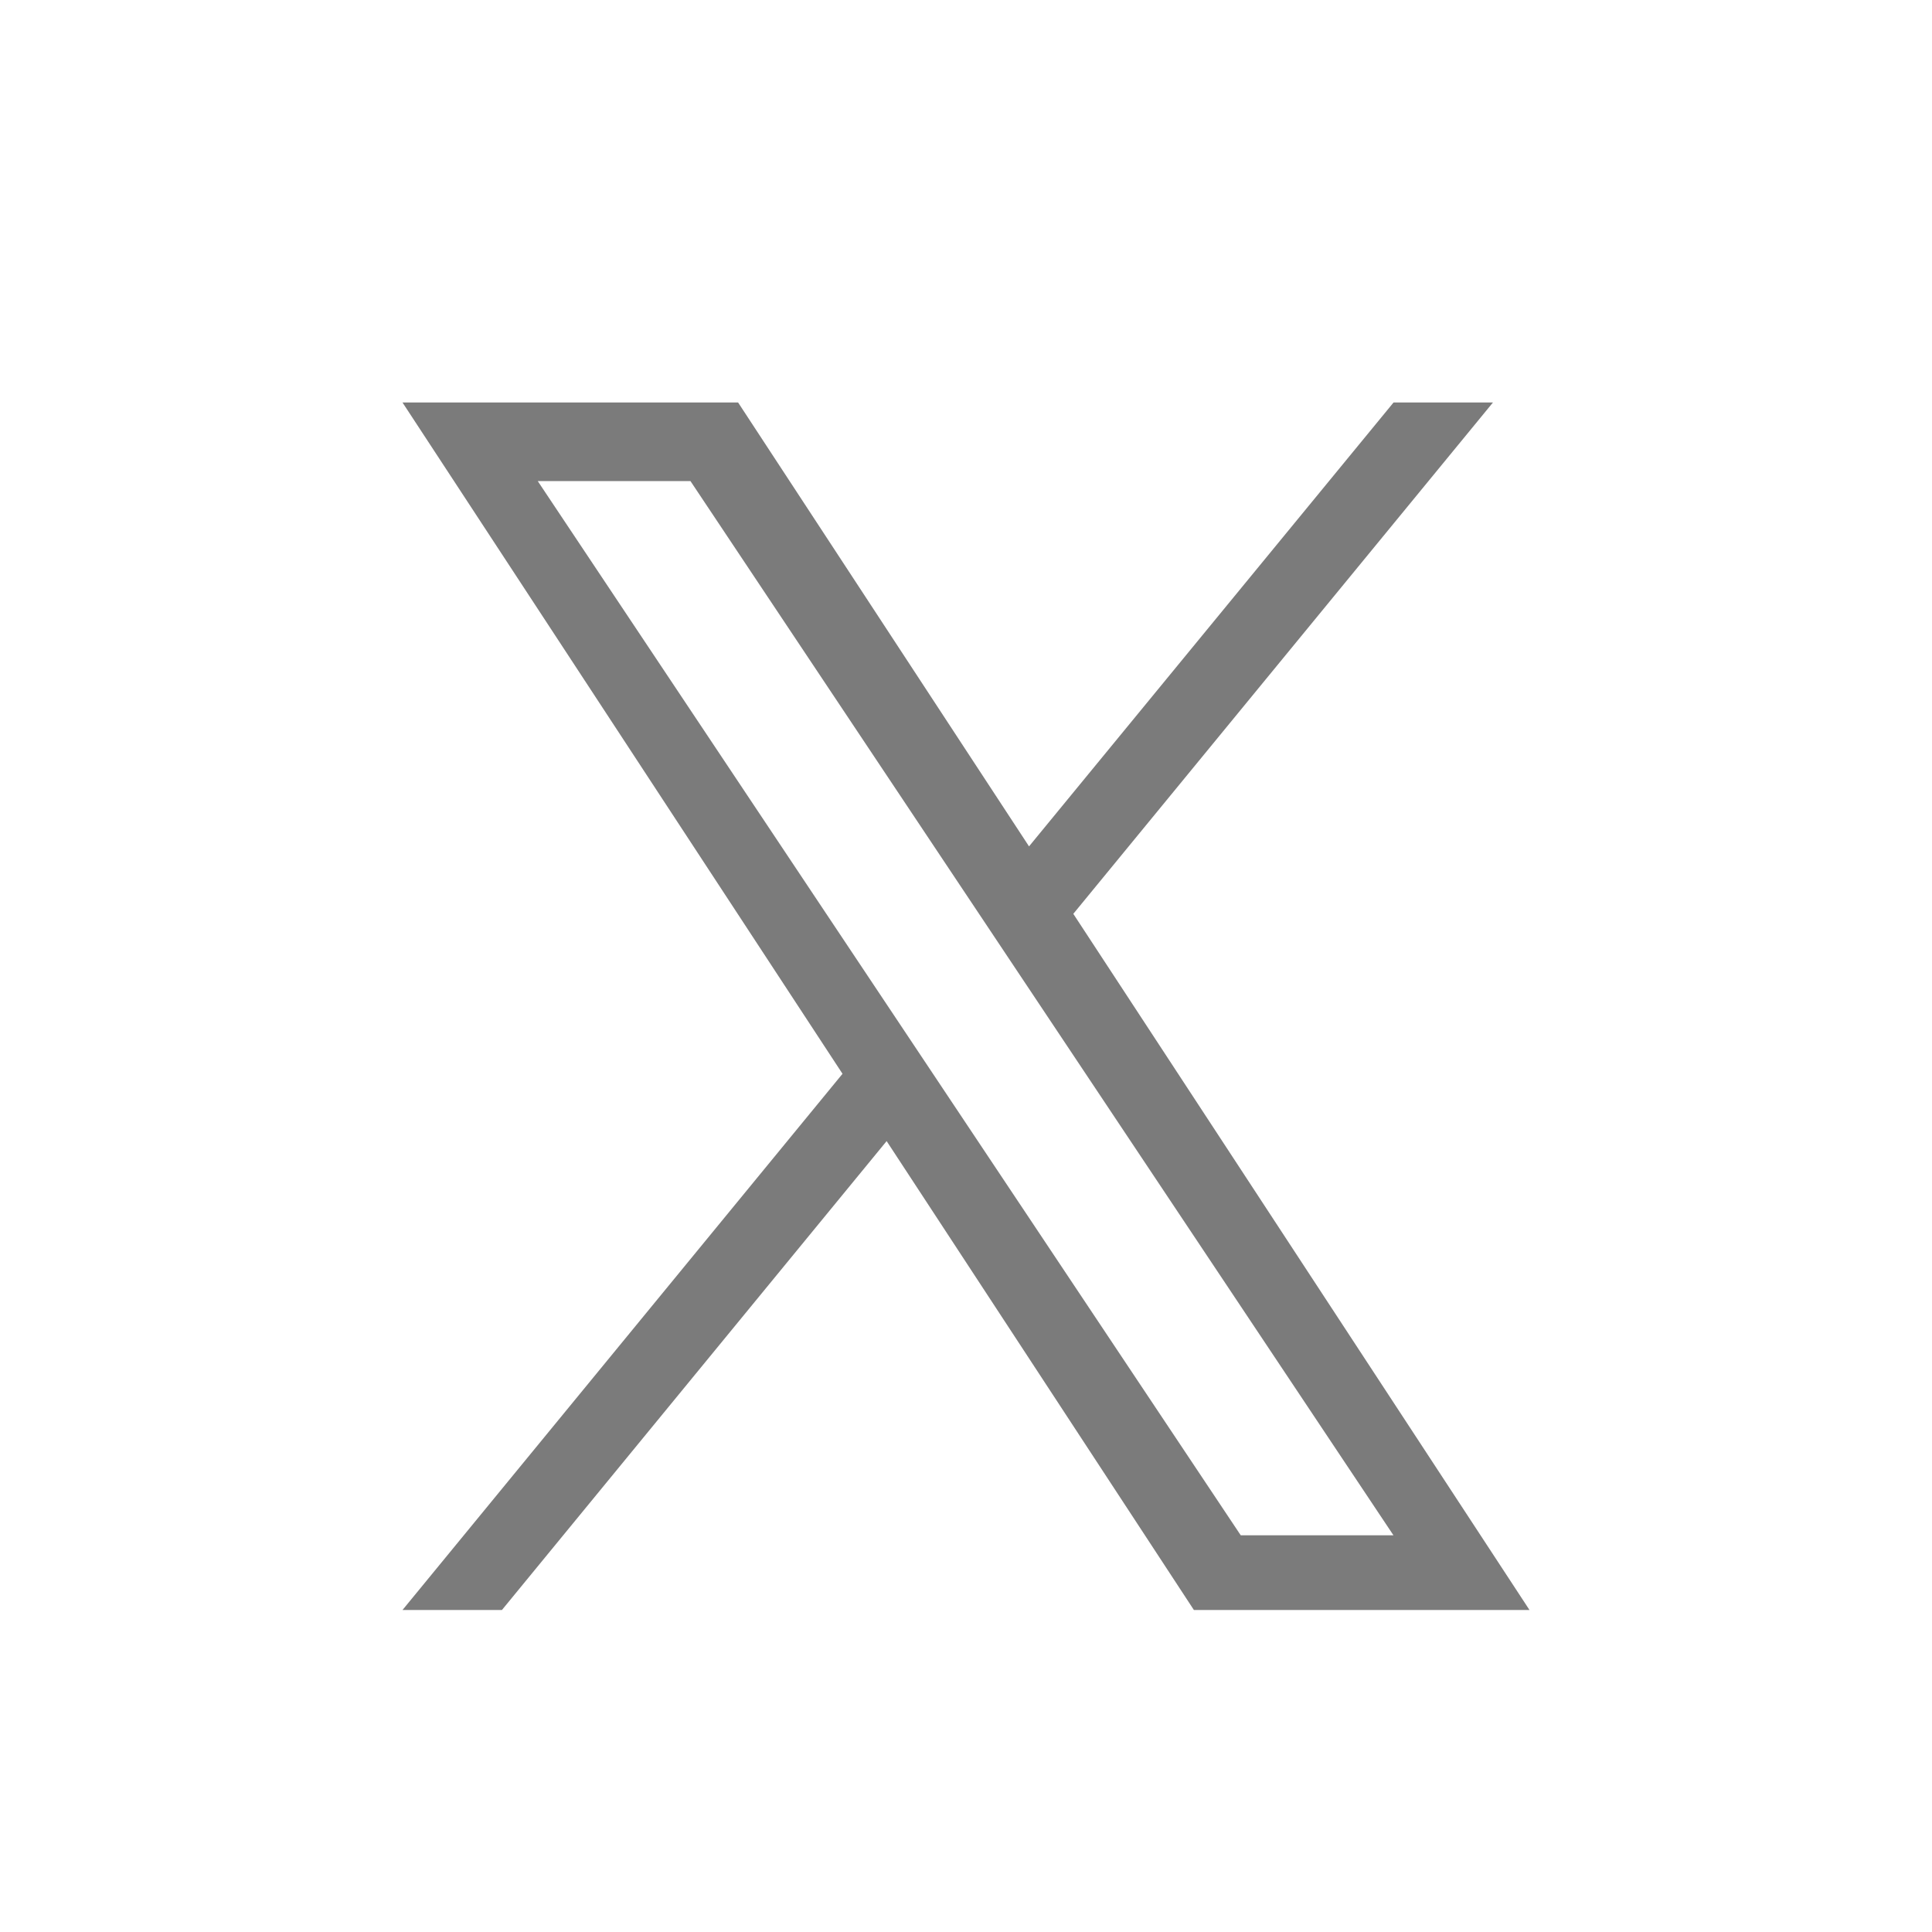 <svg width="24" height="24" viewBox="0 0 24 24" fill="none" xmlns="http://www.w3.org/2000/svg">
<path d="M13.333 11.352L18.546 5H17.311L12.783 10.514L9.169 5H5L10.466 13.339L5 20H6.235L11.014 14.175L14.831 20H19M6.68 5.976H8.577L17.31 19.072H15.413" fill="#7B7B7B"/>
</svg>

